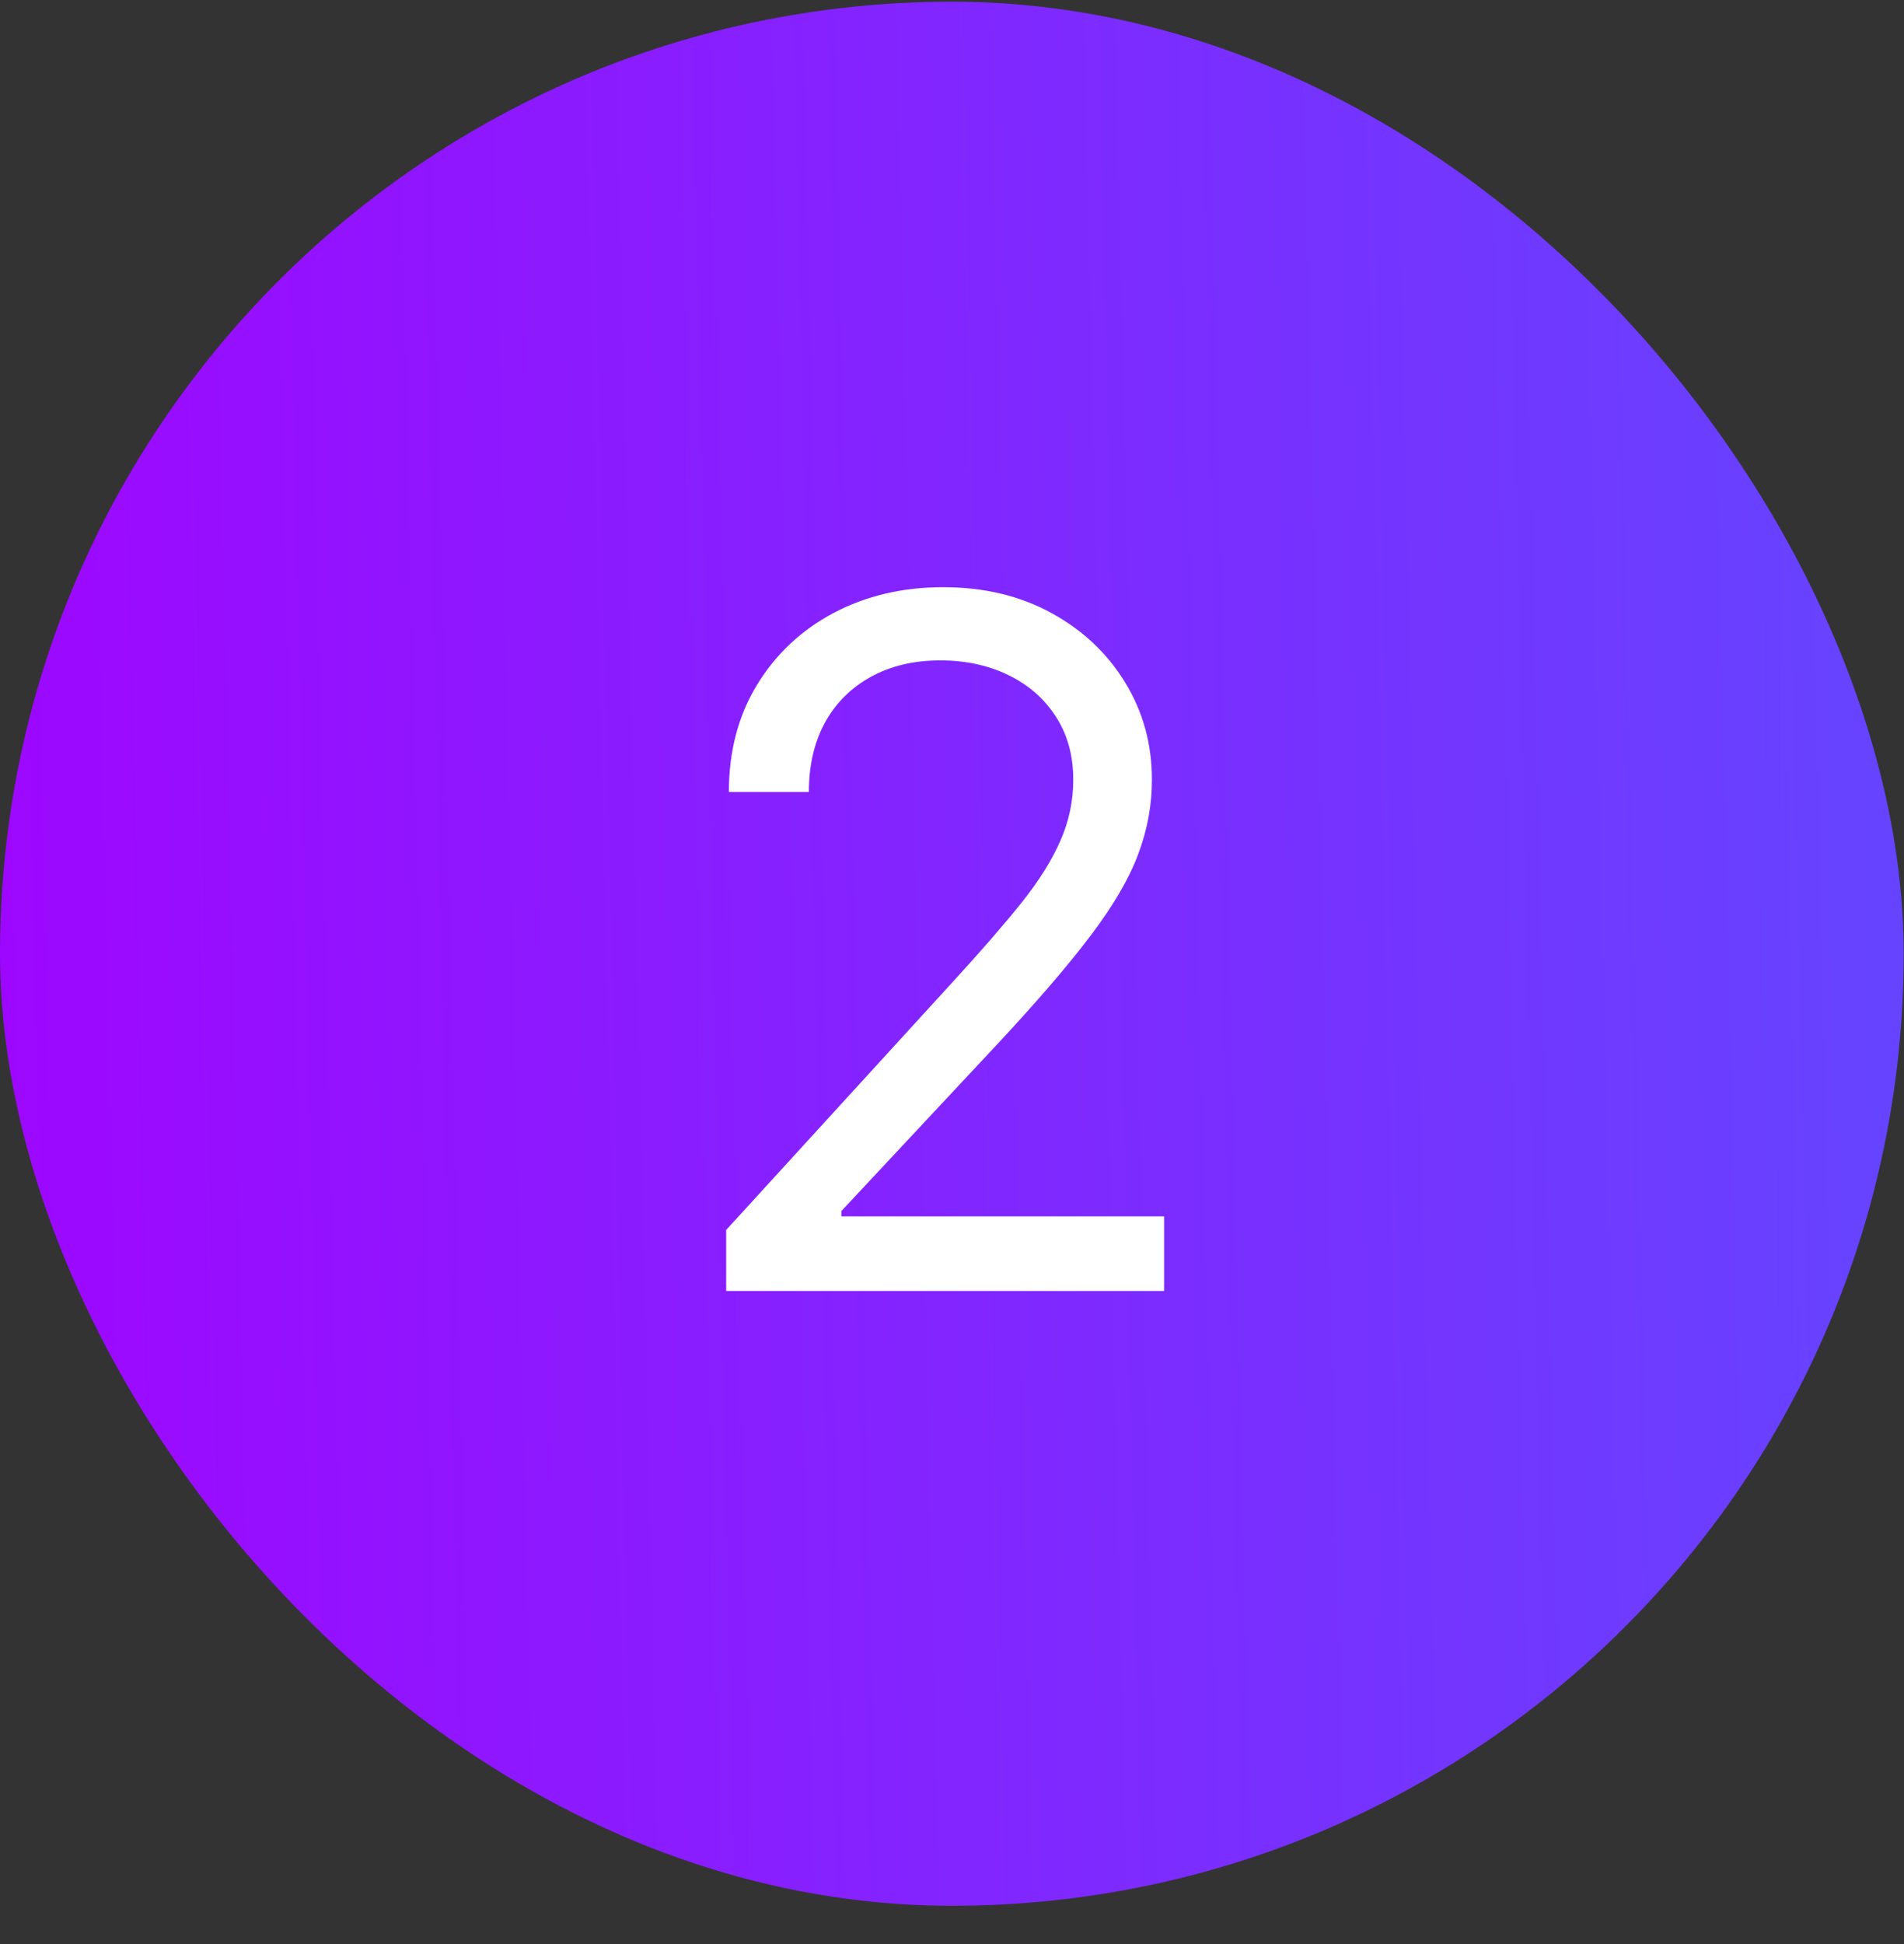 <?xml version="1.0" encoding="UTF-8"?> <svg xmlns="http://www.w3.org/2000/svg" width="48" height="49" viewBox="0 0 48 49" fill="none"><rect x="0" y="0" width="48" height="49" fill="#333333" stroke="none"/> <rect y="0.043" width="47.992" height="47.992" rx="23.996" fill="url(#paint0_linear_1433_8087)"></rect> <path d="M18.307 32.539V31.001L24.084 24.678C24.761 23.937 25.32 23.294 25.758 22.747C26.197 22.194 26.522 21.676 26.732 21.191C26.949 20.701 27.057 20.189 27.057 19.653C27.057 19.038 26.909 18.506 26.613 18.055C26.322 17.605 25.924 17.258 25.416 17.013C24.91 16.768 24.34 16.645 23.707 16.645C23.035 16.645 22.449 16.785 21.947 17.064C21.452 17.338 21.067 17.722 20.794 18.218C20.526 18.713 20.392 19.294 20.392 19.961H18.375C18.375 18.936 18.612 18.035 19.085 17.261C19.558 16.486 20.201 15.882 21.016 15.449C21.836 15.016 22.756 14.8 23.776 14.8C24.801 14.8 25.71 15.016 26.502 15.449C27.294 15.882 27.915 16.466 28.364 17.201C28.814 17.936 29.04 18.753 29.04 19.653C29.04 20.297 28.923 20.927 28.689 21.542C28.461 22.151 28.063 22.832 27.493 23.584C26.929 24.33 26.146 25.242 25.143 26.318L21.212 30.523V30.659H29.347V32.539H18.307Z" fill="white"></path> <defs> <linearGradient id="paint0_linear_1433_8087" x1="-4.82" y1="55.859" x2="91.761" y2="53.675" gradientUnits="userSpaceOnUse"> <stop stop-color="#A400FF"></stop> <stop offset="1" stop-color="#337BFF"></stop> </linearGradient> </defs> </svg> 